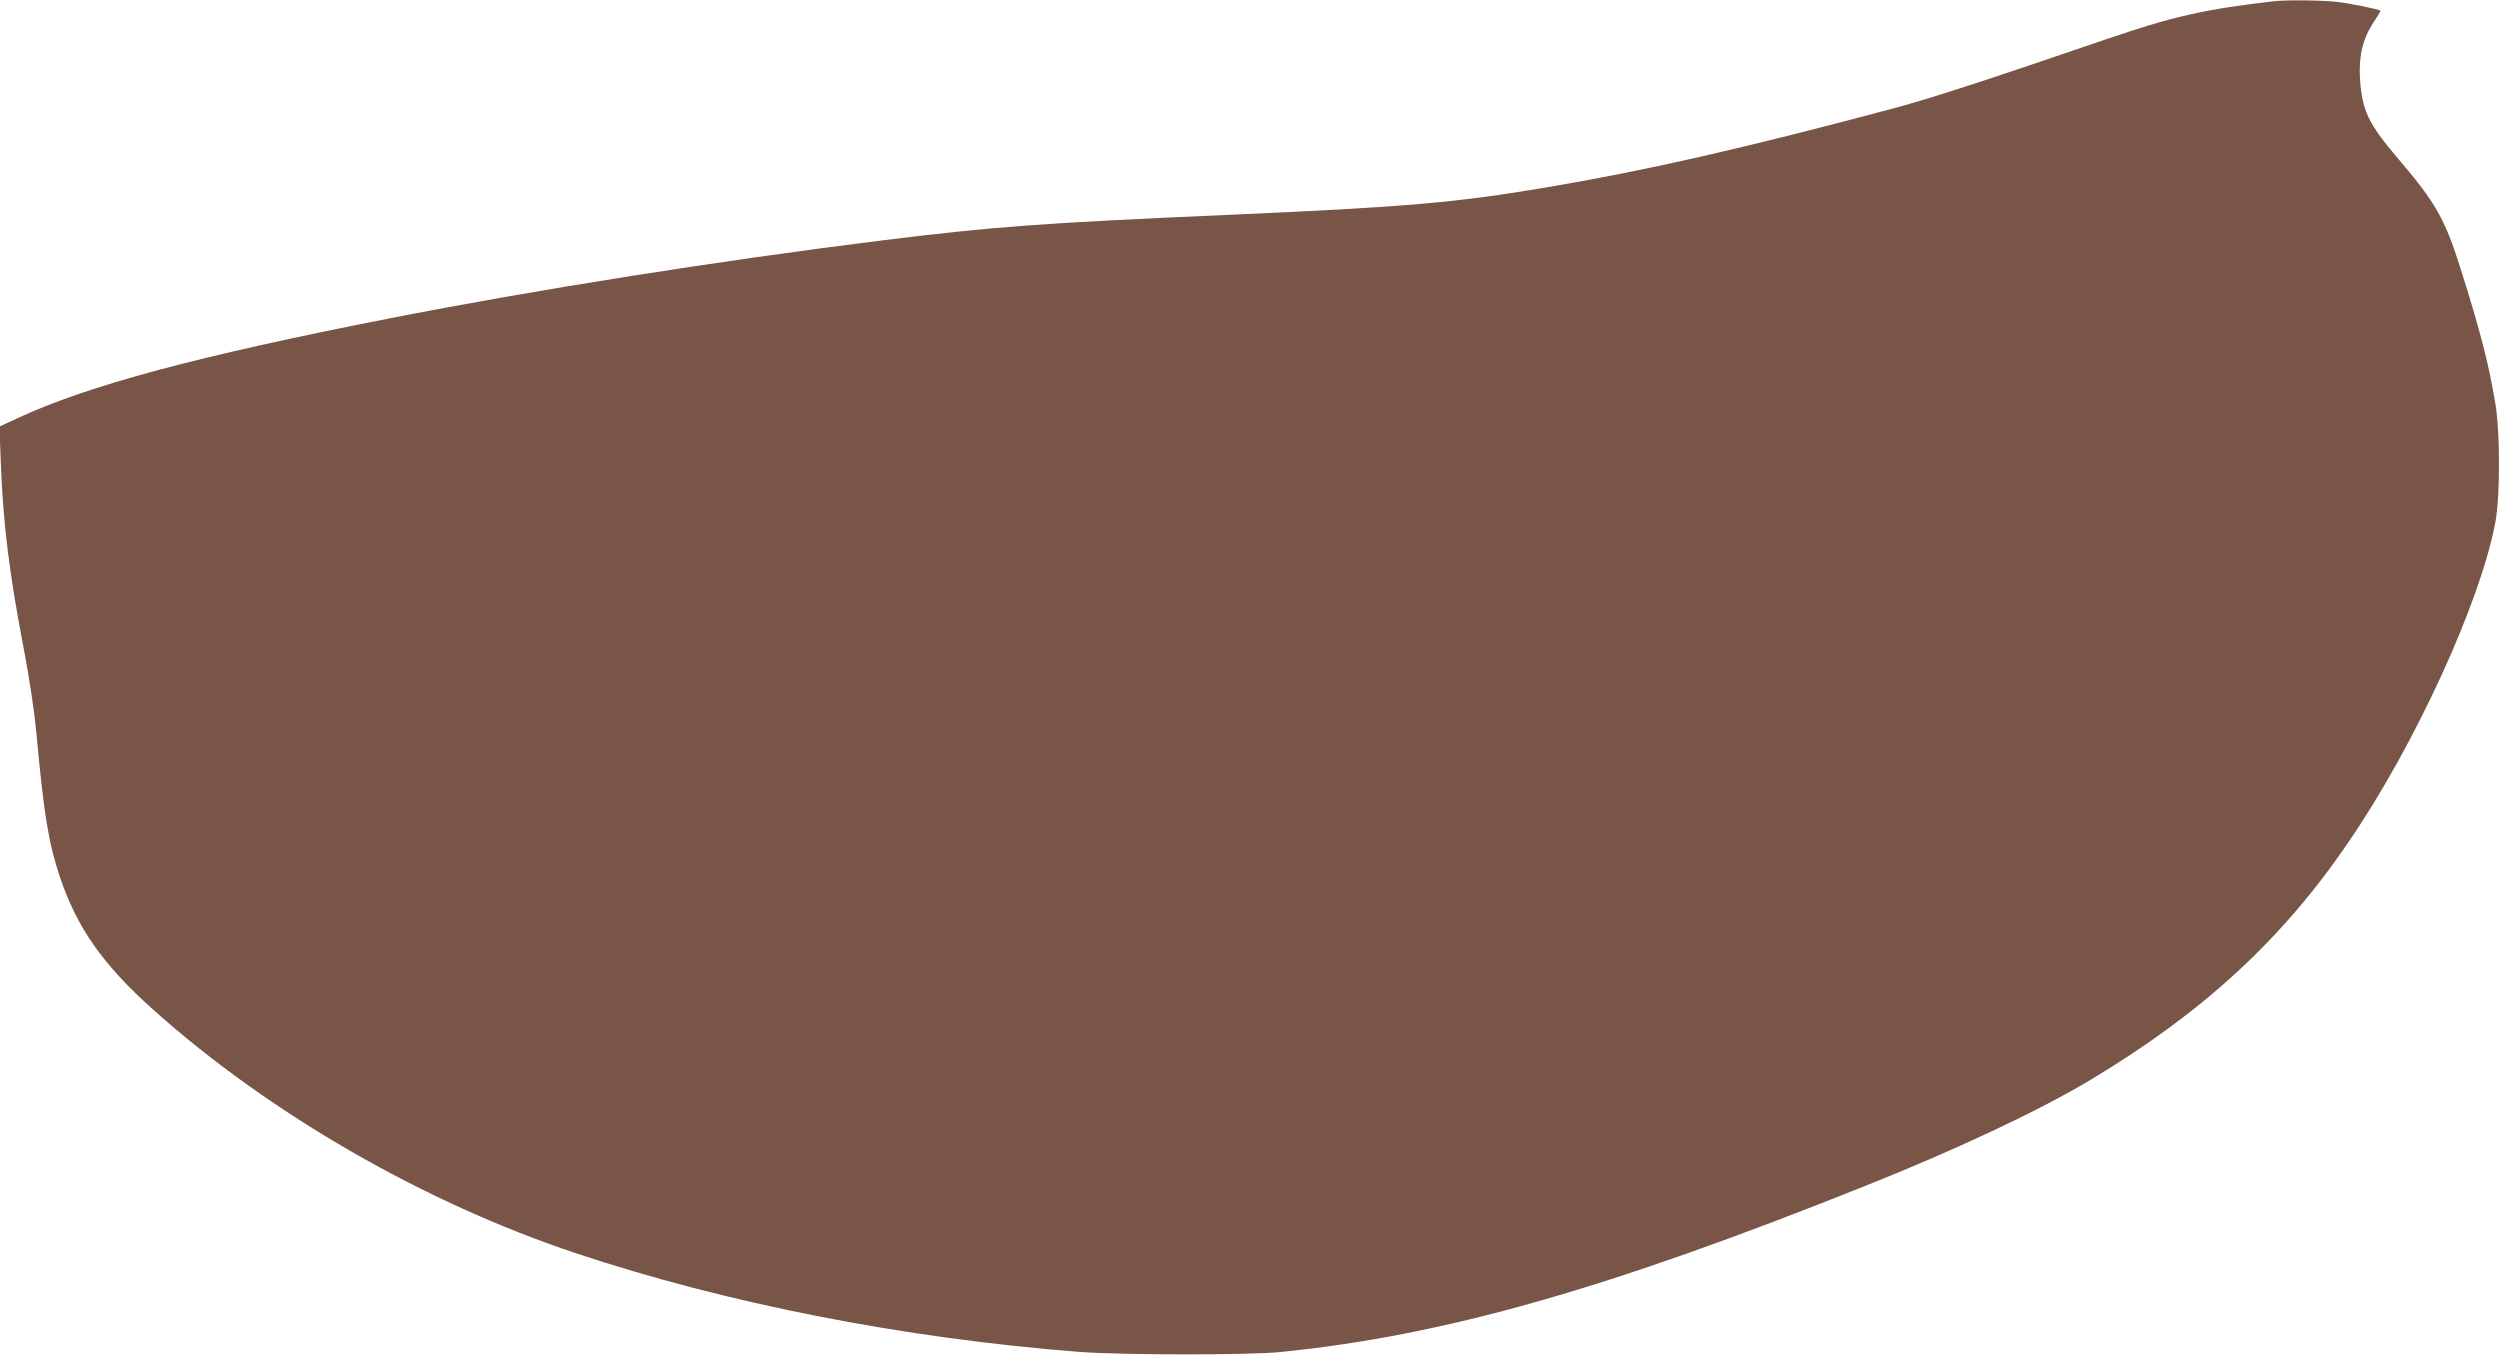 <?xml version="1.0" standalone="no"?>
<!DOCTYPE svg PUBLIC "-//W3C//DTD SVG 20010904//EN"
 "http://www.w3.org/TR/2001/REC-SVG-20010904/DTD/svg10.dtd">
<svg version="1.0" xmlns="http://www.w3.org/2000/svg"
 width="1280pt" height="694pt" viewBox="0 0 1280 694"
 preserveAspectRatio="xMidYMid meet">
<g transform="translate(0,694) scale(0.1,-0.1)"
fill="#795548" stroke="none">
<path d="M11645 6934 c-357 -41 -521 -78 -870 -198 -644 -220 -899 -303 -1100
-356 -753 -201 -1251 -314 -1755 -399 -467 -79 -722 -101 -1630 -141 -964 -42
-1209 -61 -1775 -131 -828 -103 -1784 -254 -2525 -400 -979 -192 -1541 -343
-1900 -510 l-93 -43 7 -183 c11 -310 44 -573 121 -973 24 -125 51 -303 60
-400 40 -434 63 -573 121 -748 89 -264 219 -449 480 -683 593 -530 1383 -985
2158 -1244 776 -259 1683 -437 2586 -507 217 -16 865 -17 1030 0 837 85 1671
322 2992 851 476 190 891 386 1153 543 573 344 977 715 1317 1213 343 500 680
1236 755 1645 24 136 24 455 -1 605 -32 195 -76 368 -178 690 -79 252 -128
339 -320 563 -153 180 -185 247 -195 413 -7 115 16 205 72 289 20 29 34 54 33
55 -10 8 -151 37 -220 45 -78 9 -257 11 -323 4z"/>
</g>
</svg>
